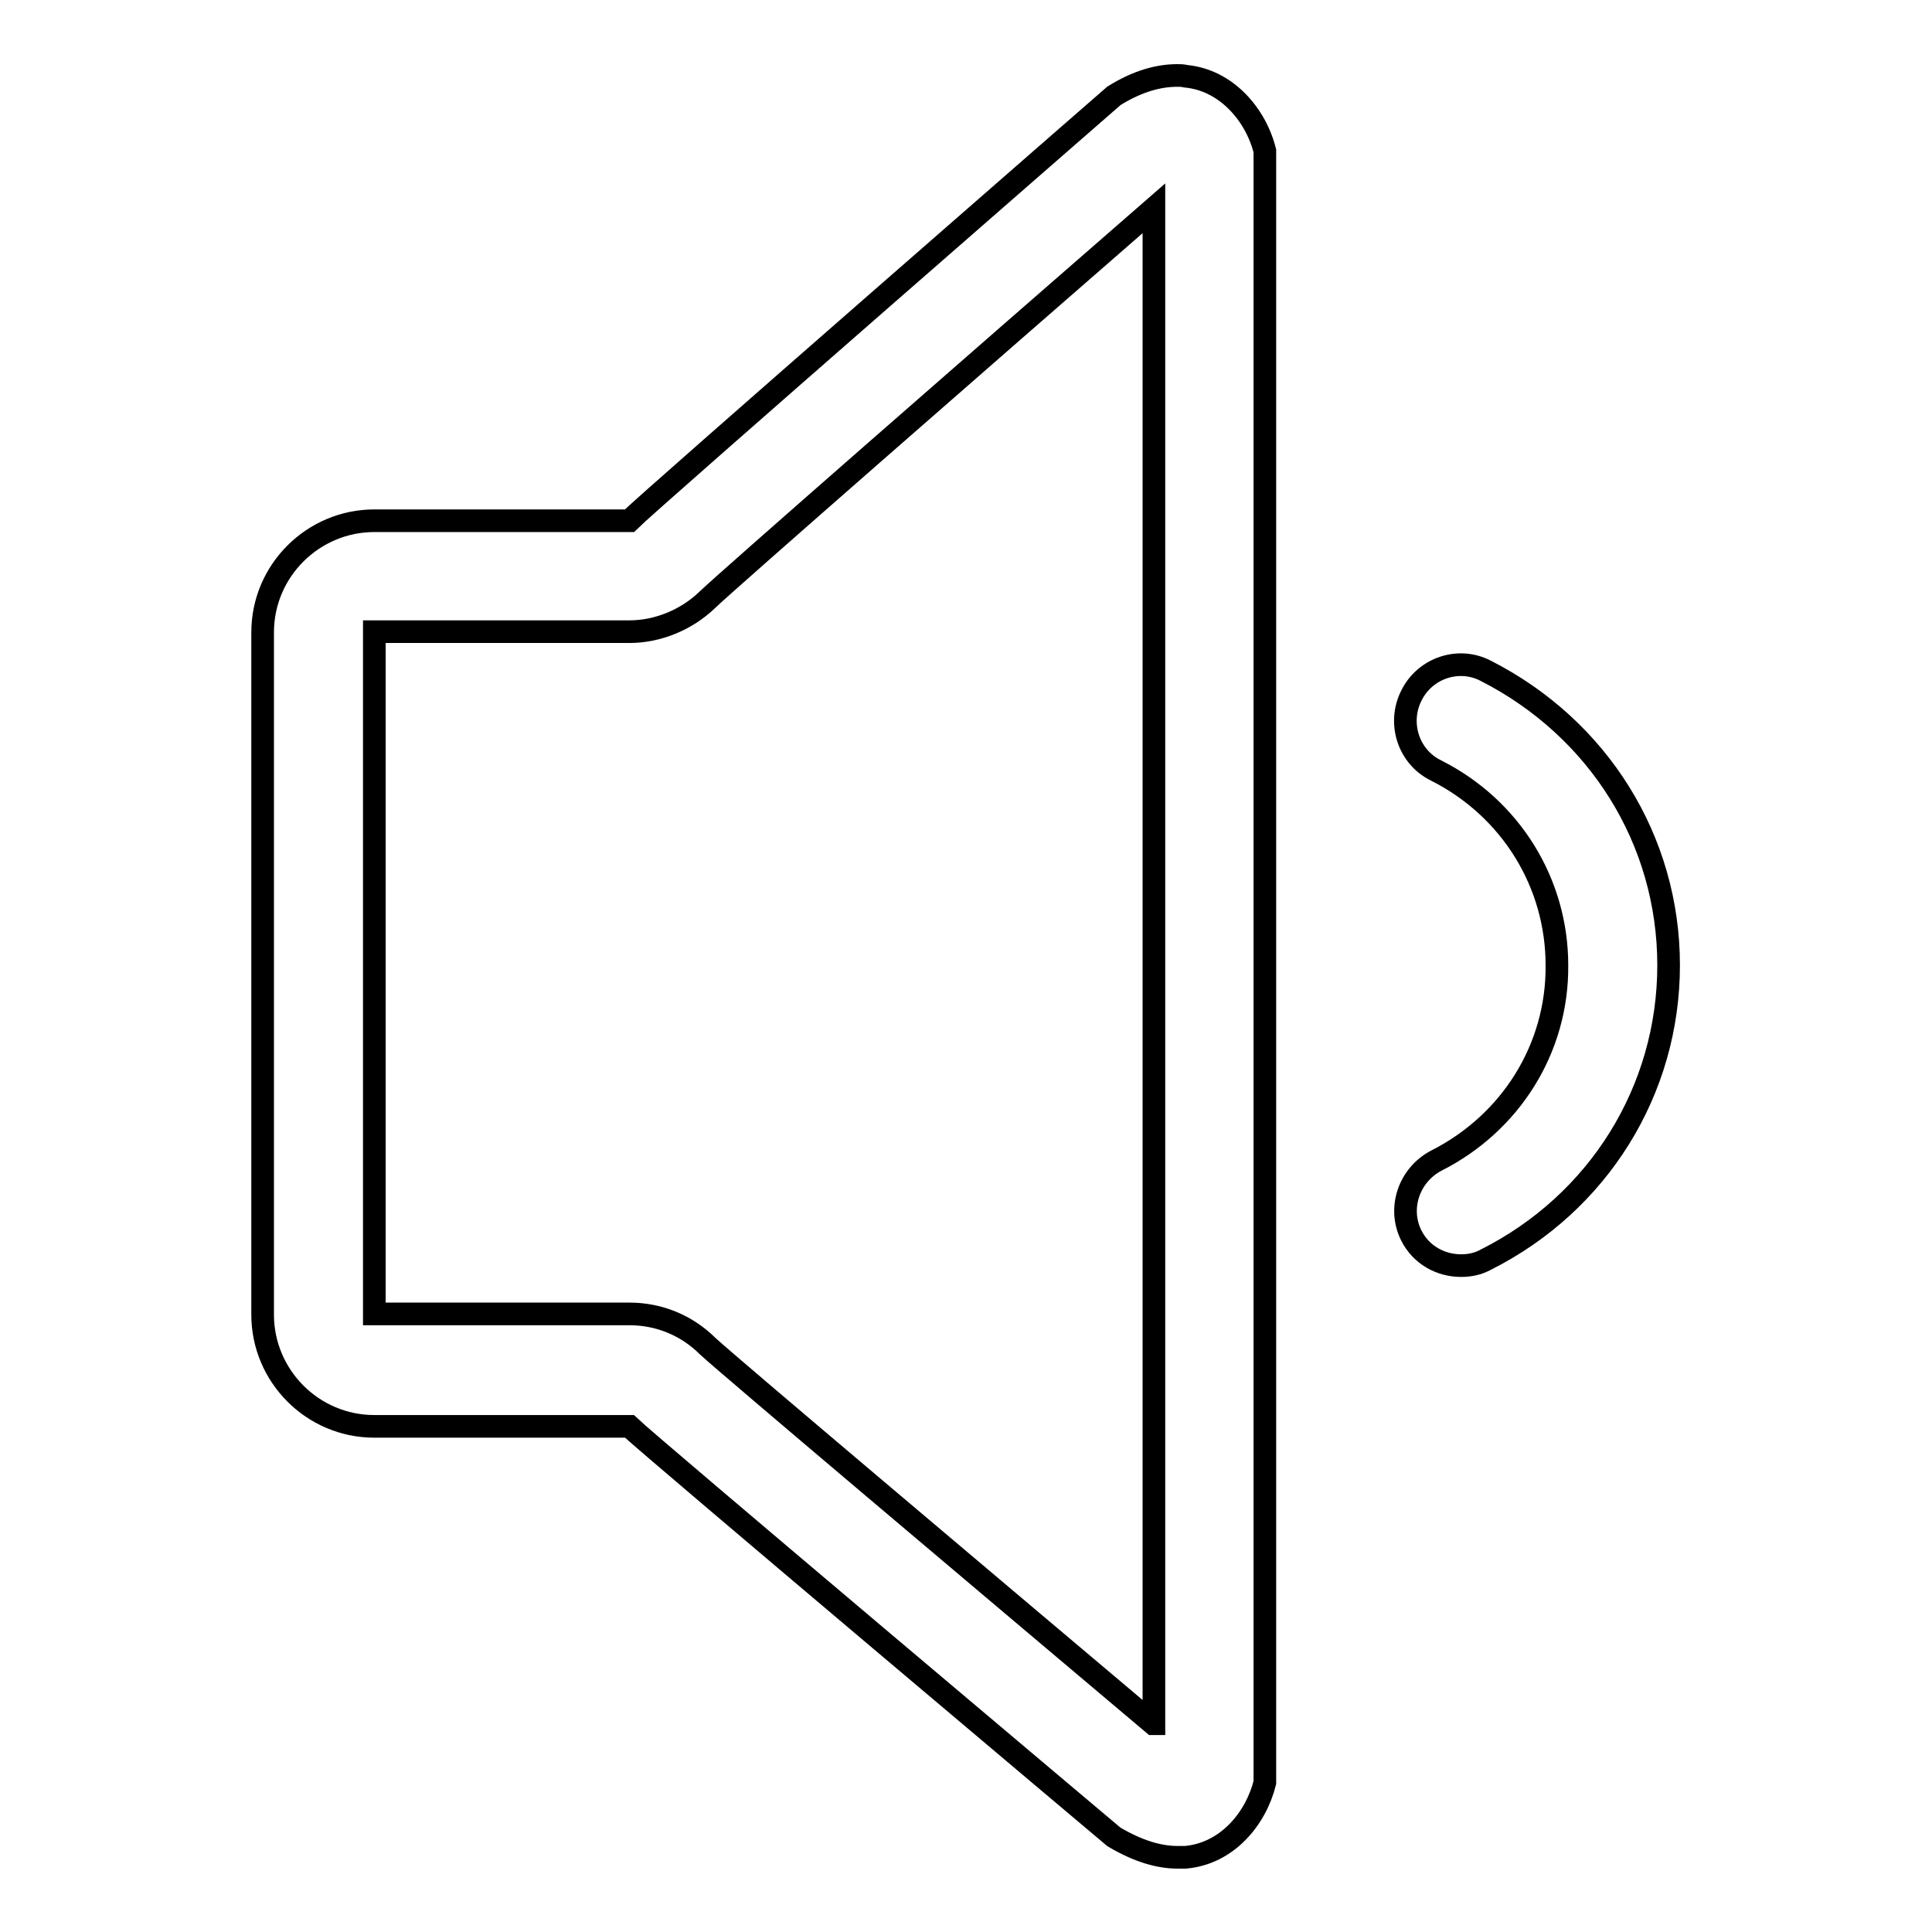 <?xml version="1.0" encoding="utf-8"?>
<!-- Svg Vector Icons : http://www.onlinewebfonts.com/icon -->
<!DOCTYPE svg PUBLIC "-//W3C//DTD SVG 1.1//EN" "http://www.w3.org/Graphics/SVG/1.1/DTD/svg11.dtd">
<svg version="1.1" xmlns="http://www.w3.org/2000/svg" xmlns:xlink="http://www.w3.org/1999/xlink" x="0px" y="0px" viewBox="0 0 256 256" enable-background="new 0 0 256 256" xml:space="preserve">
<g><g><path stroke-width="3" fill-opacity="0" stroke="#000000"  d="M156,10c-2.4,0-5.2,0.7-8.4,2.7c0,0-61.5,53.6-64.2,56.3H49.6c-8.1,0-14.8,6.6-14.8,14.8v1.9v86.6v1.9c0,8.1,6.6,14.8,14.8,14.8h33.8c2.7,2.6,64.2,54.4,64.2,54.4c3.2,1.9,6,2.7,8.4,2.7c0.4,0,0.7,0,1.1,0c5.5-0.5,9.3-5.1,10.5-9.9V20c-1.2-4.8-5.1-9.4-10.5-9.9C156.7,10,156.4,10,156,10z M152.8,228.4c-23-19.4-56.3-47.5-59-50c-2.8-2.8-6.5-4.3-10.4-4.3H49.6v-1.9V85.6v-1.9h33.8c3.8,0,7.6-1.6,10.3-4.2c2.7-2.6,36-31.7,59.2-51.9V228.4z M190.3,153.8c-3.6,1.9-5.1,6.3-3.3,9.9c1.3,2.6,3.9,4,6.6,4c1.1,0,2.2-0.2,3.3-0.8c14.9-7.5,24.2-22.4,24.2-39s-9.3-31.4-24.2-39c-3.6-1.9-8.1-0.4-9.9,3.3c-1.8,3.6-0.4,8.1,3.3,9.9c9.9,5,16,14.9,16,25.8C206.4,138.9,200.2,148.8,190.3,153.8z"/></g></g>
</svg>
